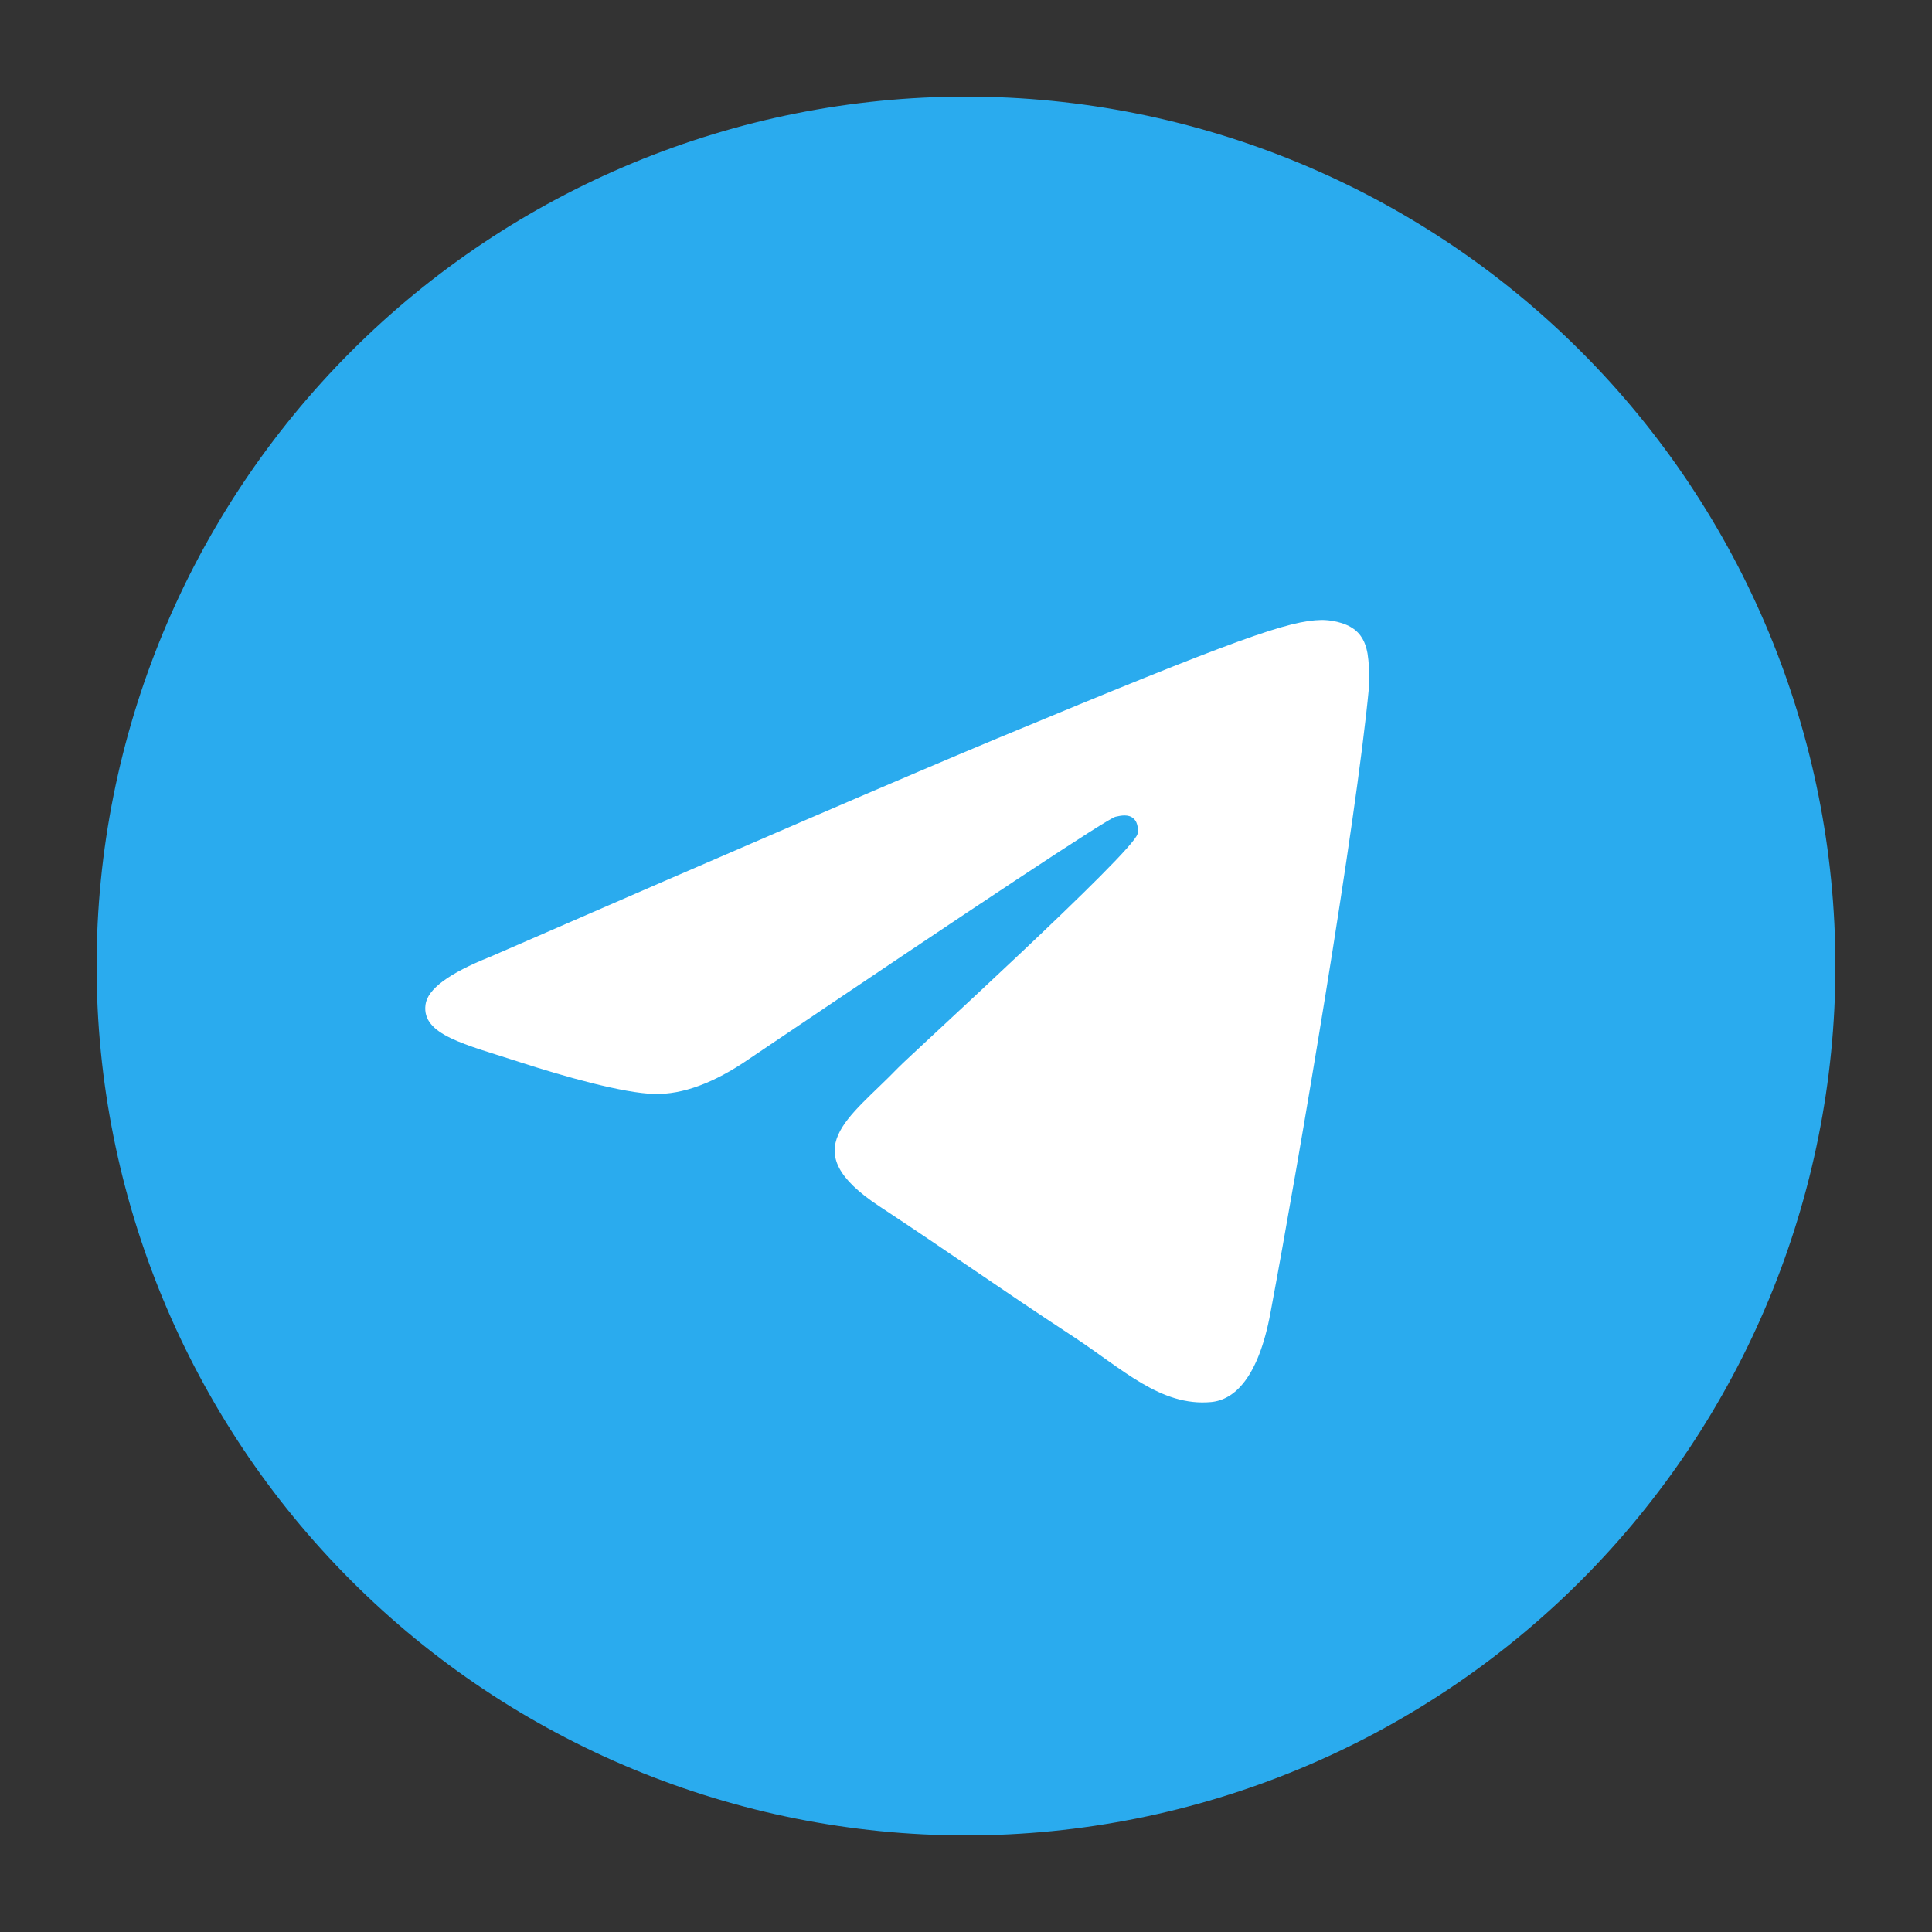 <svg width="40" height="40" viewBox="0 0 40 40" fill="none" xmlns="http://www.w3.org/2000/svg">
<rect x="0" y="0" width="40" height="40" fill="#333333" stroke="none"/>
<g clip-path="url(#clip0_2216_6)">
<path d="M20 2C15.227 2 10.646 3.898 7.273 7.272C3.898 10.648 2.001 15.226 2 20C2 24.772 3.898 29.354 7.273 32.728C10.646 36.102 15.227 38 20 38C24.773 38 29.354 36.102 32.727 32.728C36.102 29.354 38 24.772 38 20C38 15.228 36.102 10.646 32.727 7.272C29.354 3.898 24.773 2 20 2Z" fill="url(#paint0_linear_2216_6)"/>
<path d="M10.148 19.81C15.396 17.524 18.895 16.017 20.644 15.289C25.645 13.209 26.683 12.848 27.36 12.836C27.509 12.834 27.841 12.87 28.058 13.045C28.238 13.193 28.288 13.393 28.314 13.533C28.336 13.673 28.367 13.992 28.342 14.241C28.072 17.088 26.899 23.995 26.303 27.183C26.052 28.531 25.555 28.984 25.074 29.028C24.027 29.124 23.234 28.337 22.222 27.674C20.638 26.635 19.744 25.989 18.206 24.975C16.428 23.804 17.581 23.16 18.594 22.108C18.858 21.833 23.465 17.644 23.552 17.264C23.563 17.216 23.575 17.039 23.468 16.946C23.364 16.852 23.209 16.884 23.096 16.91C22.936 16.946 20.408 18.619 15.503 21.928C14.786 22.421 14.136 22.662 13.551 22.649C12.91 22.635 11.672 22.286 10.752 21.987C9.627 21.621 8.73 21.427 8.809 20.804C8.848 20.48 9.296 20.149 10.148 19.81Z" fill="white"/>
</g>
<defs>
<linearGradient id="paint0_linear_2216_6" x1="1802" y1="2" x2="1802" y2="3602" gradientUnits="userSpaceOnUse">
<stop stop-color="#2AABEE"/>
<stop offset="1" stop-color="#229ED9"/>
</linearGradient>
<clipPath id="clip0_2216_6">
<rect width="36" height="36" fill="white" transform="translate(2 2)"/>
</clipPath>
</defs>
</svg>
